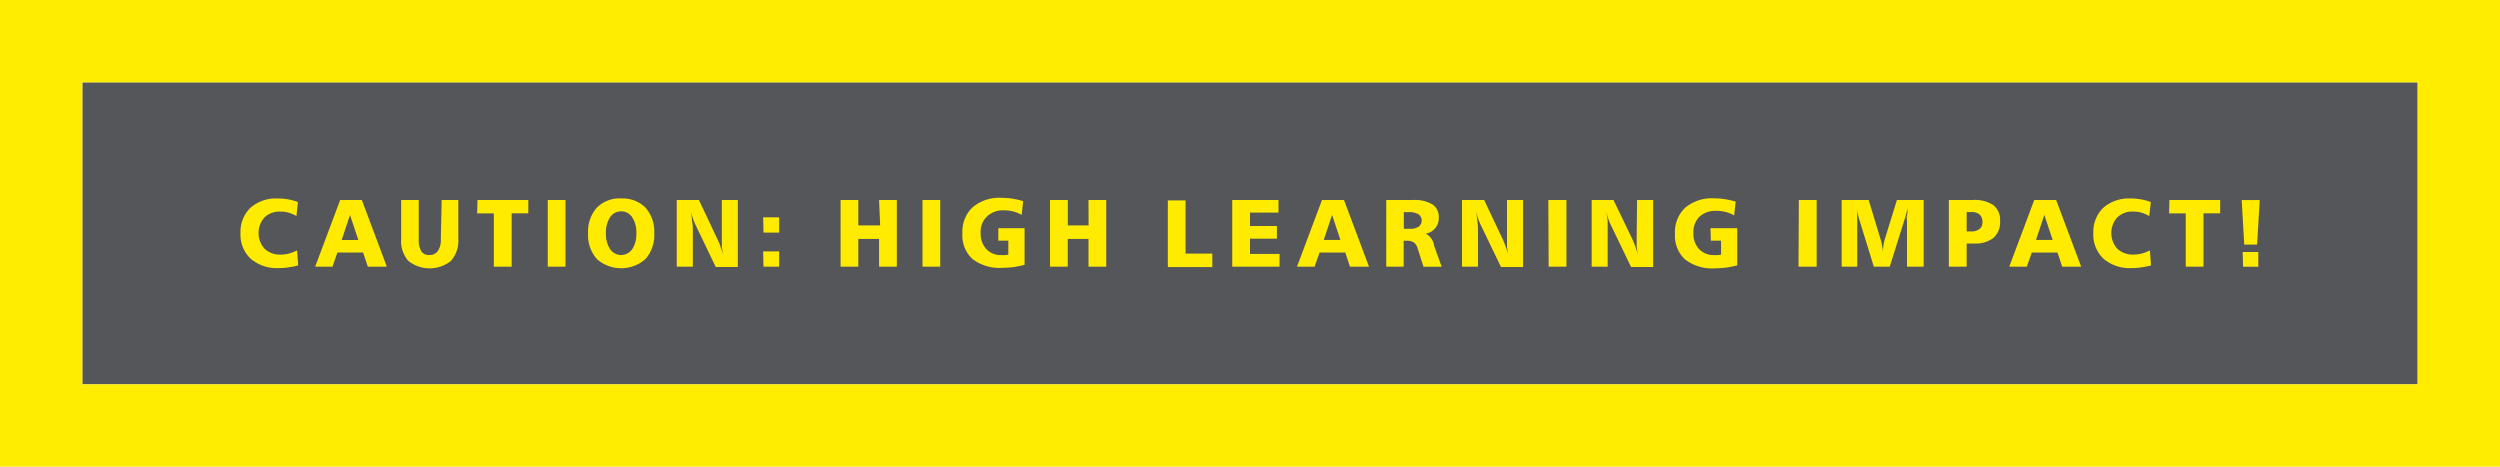 <?xml version="1.0" encoding="utf-8"?>
<svg id="icons" xmlns="http://www.w3.org/2000/svg" viewBox="0 0 300 56"><defs><style>.cls-1{fill:#54565a;}.cls-2{fill:#ffeb00;}.cls-3{fill:#ffed00;}</style></defs><title>icon_caution-high-learning-impact</title><rect class="cls-1" x="9.88" y="9.88" width="280.24" height="36.24"/><path class="cls-2" d="M34.67,30.43a4.07,4.07,0,0,1-1,.12,2.64,2.64,0,0,1-1.93-.71,2.82,2.82,0,0,1,0-3.75,2.57,2.57,0,0,1,1.9-.7,3.64,3.64,0,0,1,1,.13,3.82,3.82,0,0,1,.93.41l.18-1.68a5.6,5.6,0,0,0-1.14-.32,6.77,6.77,0,0,0-1.3-.11,4.59,4.59,0,0,0-3.25,1.11,4,4,0,0,0-1.2,3,4,4,0,0,0,1.22,3.12,4.85,4.85,0,0,0,3.39,1.12,7.55,7.55,0,0,0,1.16-.09,9.75,9.75,0,0,0,1.15-.23l-.13-1.8A5.19,5.19,0,0,1,34.67,30.43ZM40.82,24l-3,8H39.9l.59-1.7h3.08l.57,1.7h2.28l-3-8ZM41,28.8l1-3,1,3Zm11.9-.13a2.41,2.41,0,0,1-.35,1.44,1.18,1.18,0,0,1-1,.49,1.11,1.11,0,0,1-1-.45,2.8,2.8,0,0,1-.3-1.48V24H48.14v4.66A3.62,3.62,0,0,0,49,31.31a4.11,4.11,0,0,0,5.11,0A3.64,3.64,0,0,0,55,28.67V24h-2Zm4.36-3.06h2V32h2.14v-6.4h2V24h-6.1ZM65.73,32h2.13V24H65.73Zm8.81-8.19a3.84,3.84,0,0,0-2.92,1.11A4.31,4.31,0,0,0,70.57,28a4.31,4.31,0,0,0,1.05,3.08,4.4,4.4,0,0,0,5.84,0A4.31,4.31,0,0,0,78.51,28a4.31,4.31,0,0,0-1.05-3.08A3.82,3.82,0,0,0,74.54,23.82Zm1.33,6.08a1.6,1.6,0,0,1-2.66,0,3.32,3.32,0,0,1-.5-1.91,3.3,3.3,0,0,1,.5-1.91,1.57,1.57,0,0,1,1.33-.71,1.54,1.54,0,0,1,1.32.71,3.22,3.22,0,0,1,.5,1.91A3.28,3.28,0,0,1,75.87,29.9Zm10.75-1.36c0,.28,0,.58,0,.91s.08.69.15,1.08c-.13-.41-.25-.76-.35-1.05s-.2-.51-.28-.67L83.87,24H81.21v8h1.93V27.79c0-.31,0-.66-.06-1.06s-.09-.83-.16-1.31a8.41,8.41,0,0,0,.26.88,5.47,5.47,0,0,0,.31.74l2.4,5h2.65V24H86.62Zm5,3.47h1.88V30.17H91.58Zm0-4.09h1.88V26.08H91.58Zm14-.86H103V24h-2.13v8H103V28.67h2.49V32h2.13V24h-2.13ZM110.7,32h2.13V24H110.7Zm9.1-3.12H121v1.67a2.32,2.32,0,0,1-.38.06,3.09,3.09,0,0,1-.45,0,2.36,2.36,0,0,1-1.81-.72,2.68,2.68,0,0,1-.68-1.92,2.58,2.58,0,0,1,.76-2,2.83,2.83,0,0,1,2.07-.73,4.4,4.4,0,0,1,1.09.14,4.34,4.34,0,0,1,1,.41l.18-1.66a11.44,11.44,0,0,0-1.29-.29,9.77,9.77,0,0,0-1.32-.1,4.91,4.91,0,0,0-3.45,1.13,4,4,0,0,0-1.23,3.14,3.83,3.83,0,0,0,1.21,3.07,5.28,5.28,0,0,0,3.55,1.06,12.64,12.64,0,0,0,1.39-.09,13.19,13.19,0,0,0,1.31-.27V27.38H119.8Zm10.83-1.83h-2.49V24H126v8h2.13V28.67h2.49V32h2.13V24h-2.13Zm11.64-3h-2.13v8h5.34V30.43h-3.21ZM150,28.64h3.23V27.12H150V25.51h3.42V24h-5.55v8h5.68V30.47H150ZM158.64,24l-3,8h2.11l.6-1.7h3.08L162,32h2.28l-3-8Zm.21,4.79,1-3,1,3Zm13.23.55a2,2,0,0,0-1-1.31,1.84,1.84,0,0,0,1.57-1.94,1.76,1.76,0,0,0-.77-1.57,4.2,4.2,0,0,0-2.35-.52h-3.18v8h2.09V28.89h.31a1.6,1.6,0,0,1,.91.2,1.36,1.36,0,0,1,.46.73l.7,2.19H173l-.95-2.65Zm-1.87-2.13a1.72,1.72,0,0,1-1,.25h-.75v-2H169a2.23,2.23,0,0,1,1.21.25.89.89,0,0,1,.39.8A.88.88,0,0,1,170.21,27.22Zm10.63,1.32c0,.28,0,.58,0,.91s.08.69.15,1.08c-.13-.41-.24-.76-.35-1.05s-.2-.51-.27-.67L178.1,24h-2.66v8h1.92V27.79c0-.31,0-.66-.05-1.06s-.09-.83-.17-1.31c.08.32.17.61.26.88a7.15,7.15,0,0,0,.31.74l2.41,5h2.65V24h-1.93Zm5,3.47h2.13V24H185.8Zm10.56-3.47c0,.28,0,.58,0,.91s.08.69.15,1.08c-.13-.41-.24-.76-.35-1.05s-.2-.51-.27-.67L193.62,24H191v8h1.92V27.79c0-.31,0-.66,0-1.06s-.09-.83-.17-1.31c.08.32.17.61.26.88a7.15,7.15,0,0,0,.31.74l2.41,5h2.65V24h-1.93Zm8.9.35h1.23v1.67a2.32,2.32,0,0,1-.38.06,3.19,3.19,0,0,1-.45,0,2.36,2.36,0,0,1-1.81-.72,2.68,2.68,0,0,1-.68-1.92,2.58,2.58,0,0,1,.76-2A2.82,2.82,0,0,1,206,25.3a4.42,4.42,0,0,1,1.1.14,4.34,4.34,0,0,1,1,.41l.18-1.66A11.44,11.44,0,0,0,207,23.9a9.77,9.77,0,0,0-1.32-.1,4.94,4.94,0,0,0-3.46,1.13A4,4,0,0,0,201,28.07a3.83,3.83,0,0,0,1.22,3.07,5.27,5.27,0,0,0,3.54,1.06,12.67,12.67,0,0,0,1.4-.09,13.19,13.19,0,0,0,1.31-.27V27.38h-3.21ZM215.82,32H218V24h-2.14Zm10.34-3.24a5.76,5.76,0,0,0-.14.64c0,.25-.08.52-.1.82,0-.27,0-.53-.08-.77a4.73,4.73,0,0,0-.14-.64L224.24,24H221v8h1.87V26.67c0-.15,0-.38,0-.68s0-.64-.07-1c.05.27.1.52.16.76s.11.45.17.65L224.86,32h1.91l1.8-5.73c.06-.19.12-.4.18-.62s.11-.45.16-.69c0,.31,0,.6-.07.88s0,.54,0,.79V32h2V24h-3.21ZM236.71,24h-2.85v8H236V29.22h.91a3.48,3.48,0,0,0,2.31-.68,2.48,2.48,0,0,0,.79-2,2.29,2.29,0,0,0-.81-1.93A4.06,4.06,0,0,0,236.71,24Zm.81,3.49a1.5,1.5,0,0,1-1,.28H236V25.45h.57a1.38,1.38,0,0,1,1,.31,1.17,1.17,0,0,1,.32.9A1,1,0,0,1,237.52,27.5ZM244.11,24l-3,8h2.11l.6-1.7h3.08l.56,1.7h2.28l-3-8Zm.21,4.79,1-3,1,3ZM257,30.43a4.09,4.09,0,0,1-1,.12,2.67,2.67,0,0,1-1.93-.71,2.82,2.82,0,0,1,0-3.75,2.58,2.58,0,0,1,1.91-.7,3.56,3.56,0,0,1,1,.13,3.82,3.82,0,0,1,.93.41l.19-1.68a5.6,5.6,0,0,0-1.14-.32,6.84,6.84,0,0,0-1.3-.11,4.62,4.62,0,0,0-3.26,1.11,4,4,0,0,0-1.2,3,4,4,0,0,0,1.22,3.12,4.85,4.85,0,0,0,3.39,1.12,7.46,7.46,0,0,0,1.16-.09,9.36,9.36,0,0,0,1.15-.23l-.13-1.8A5.11,5.11,0,0,1,257,30.43Zm3.29-4.82h2V32h2.13v-6.4h2V24h-6.09Zm8.88,6.4H271V30.24h-1.88Zm1.68-2.66.32-5.34H269l.31,5.34Z"/><path class="cls-3" d="M300,56H0V0H300ZM9.88,46.12H290.12V9.88H9.88Z"/></svg>